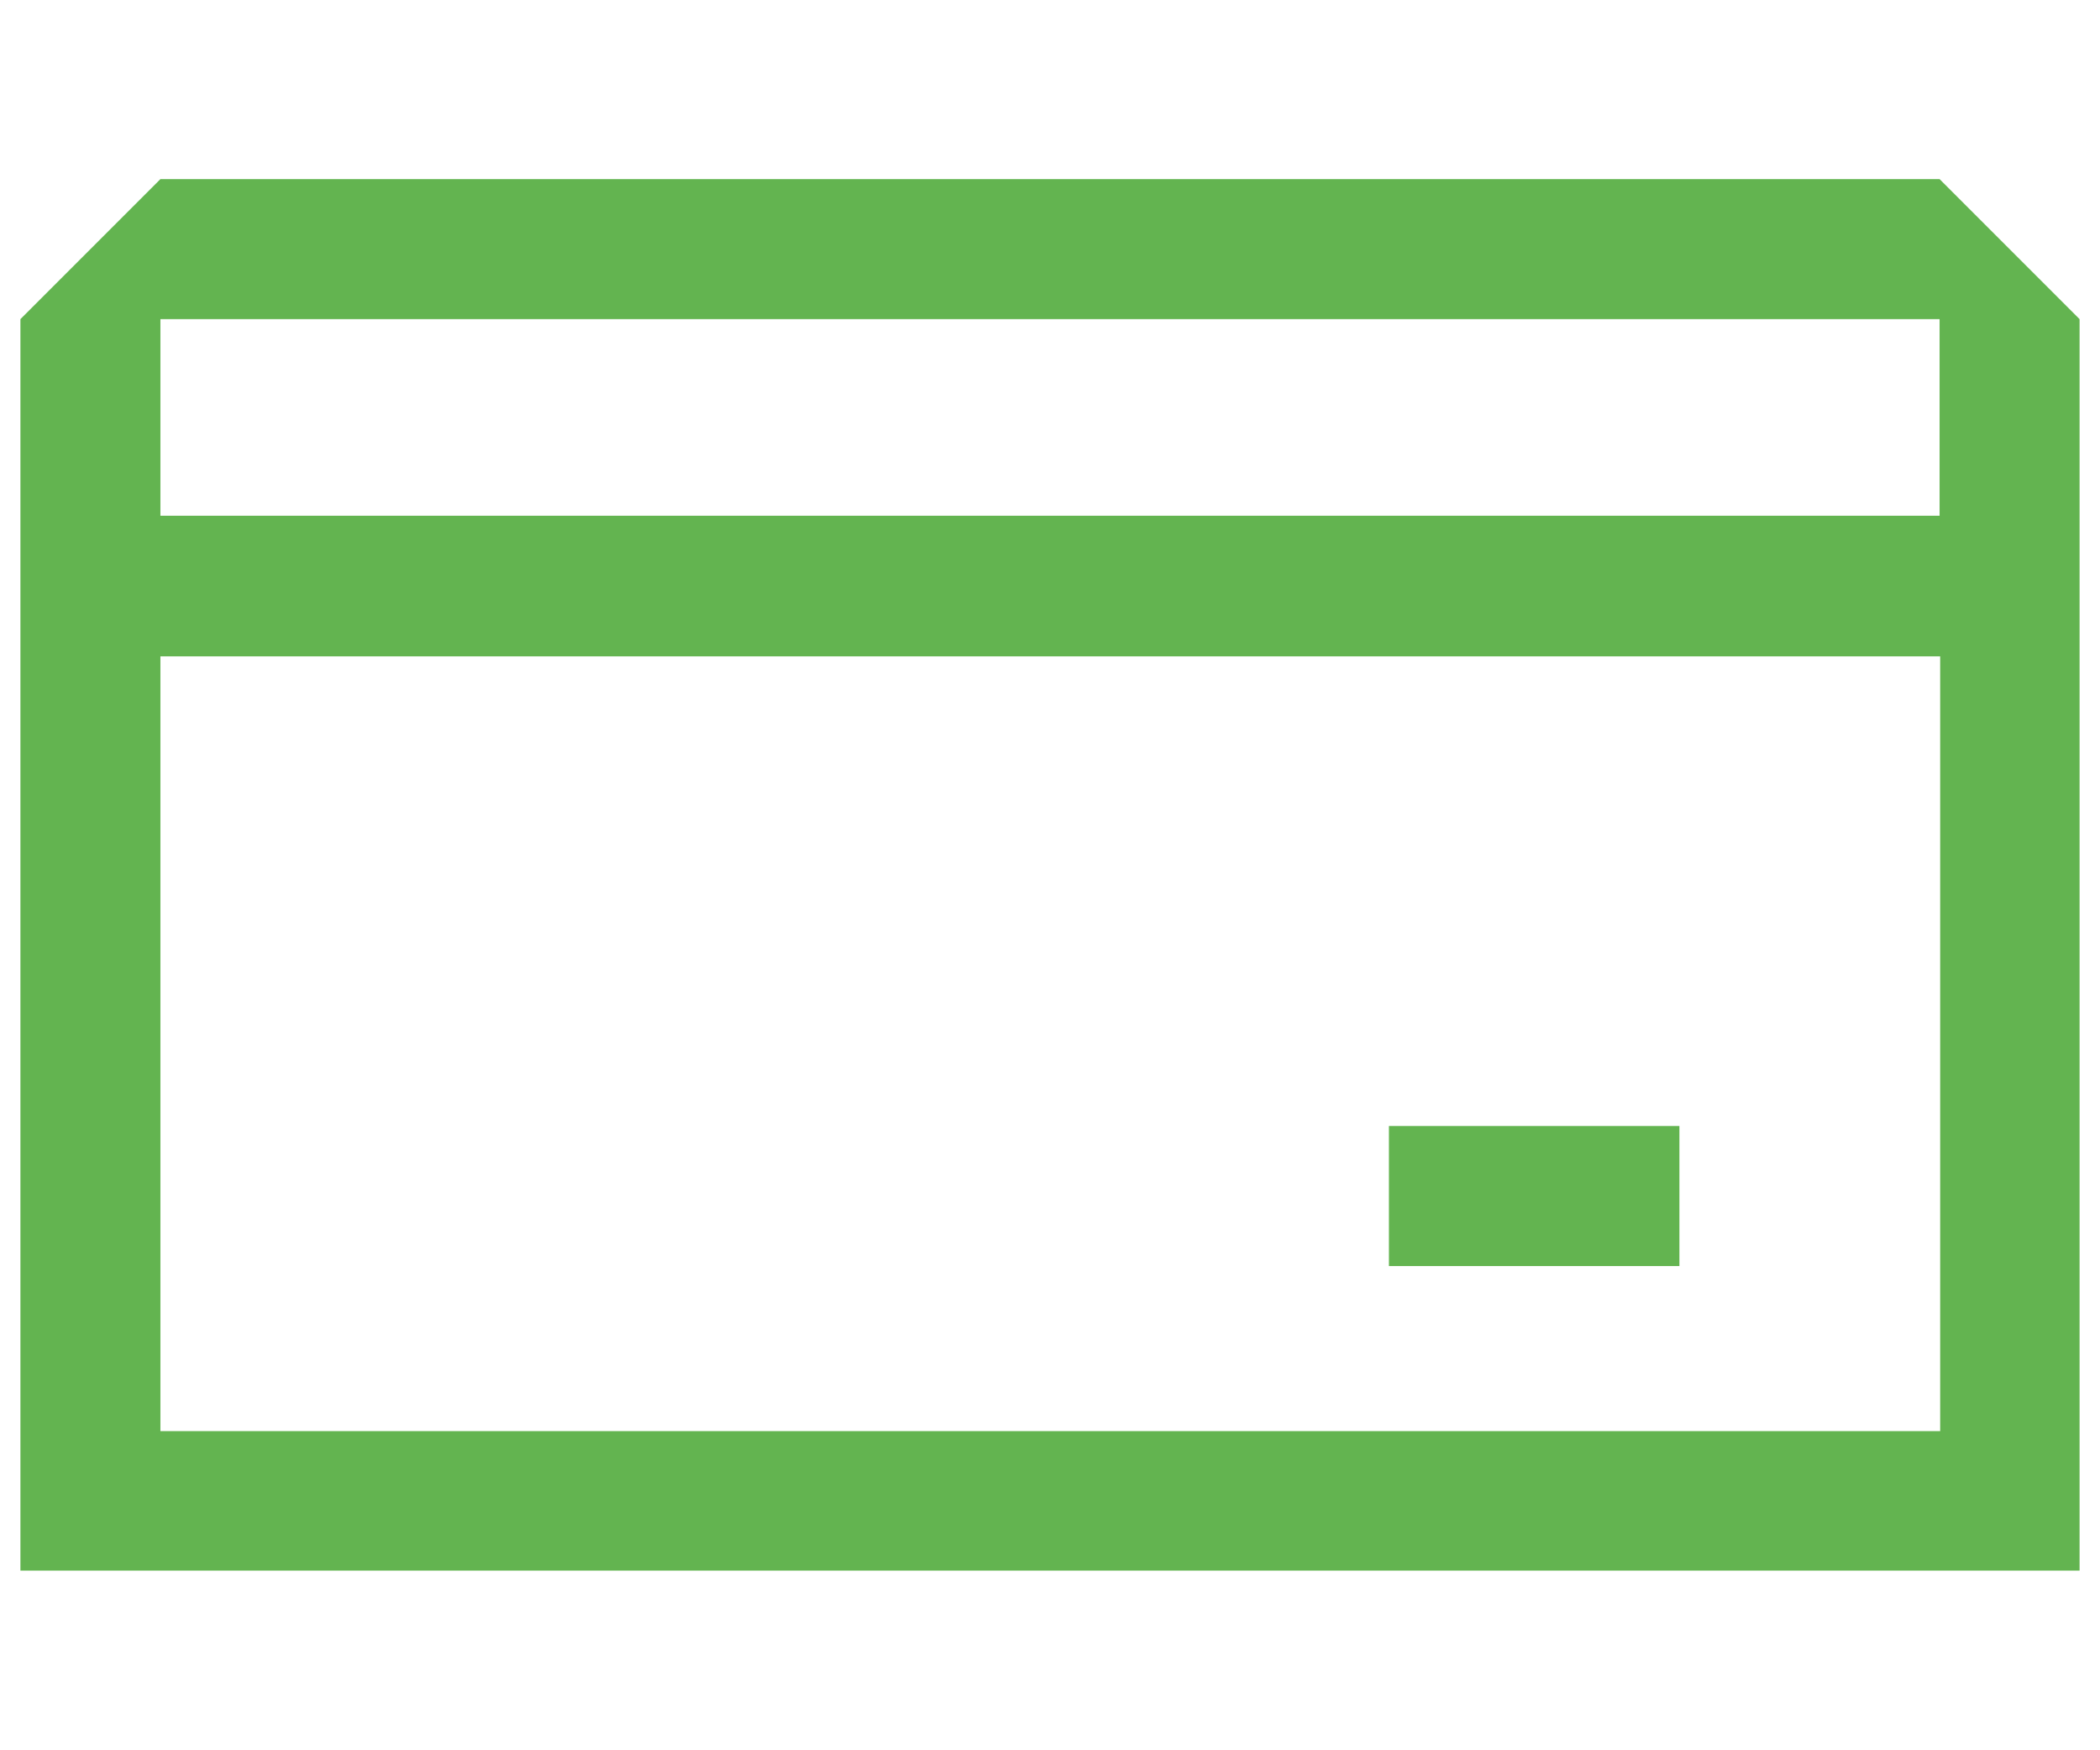 <svg id="Camada_1" xmlns="http://www.w3.org/2000/svg" version="1.1" viewBox="0 0 36 30">
  
  <defs>
    <style>
      .st0 {
        fill: #63b450;
      }
    </style>
  </defs>
  <path class="st0" d="M.35,5.47v21.45h35.3V5.47l-2.4-2.4H2.75M33.25,5.47v3.37H2.75v-3.37h30.51ZM2.75,24.53v-13.28h30.51v13.28H2.75Z"></path>
  <rect class="st0" x="23.81" y="19.3" width="4.98" height="2.4"></rect>
</svg>